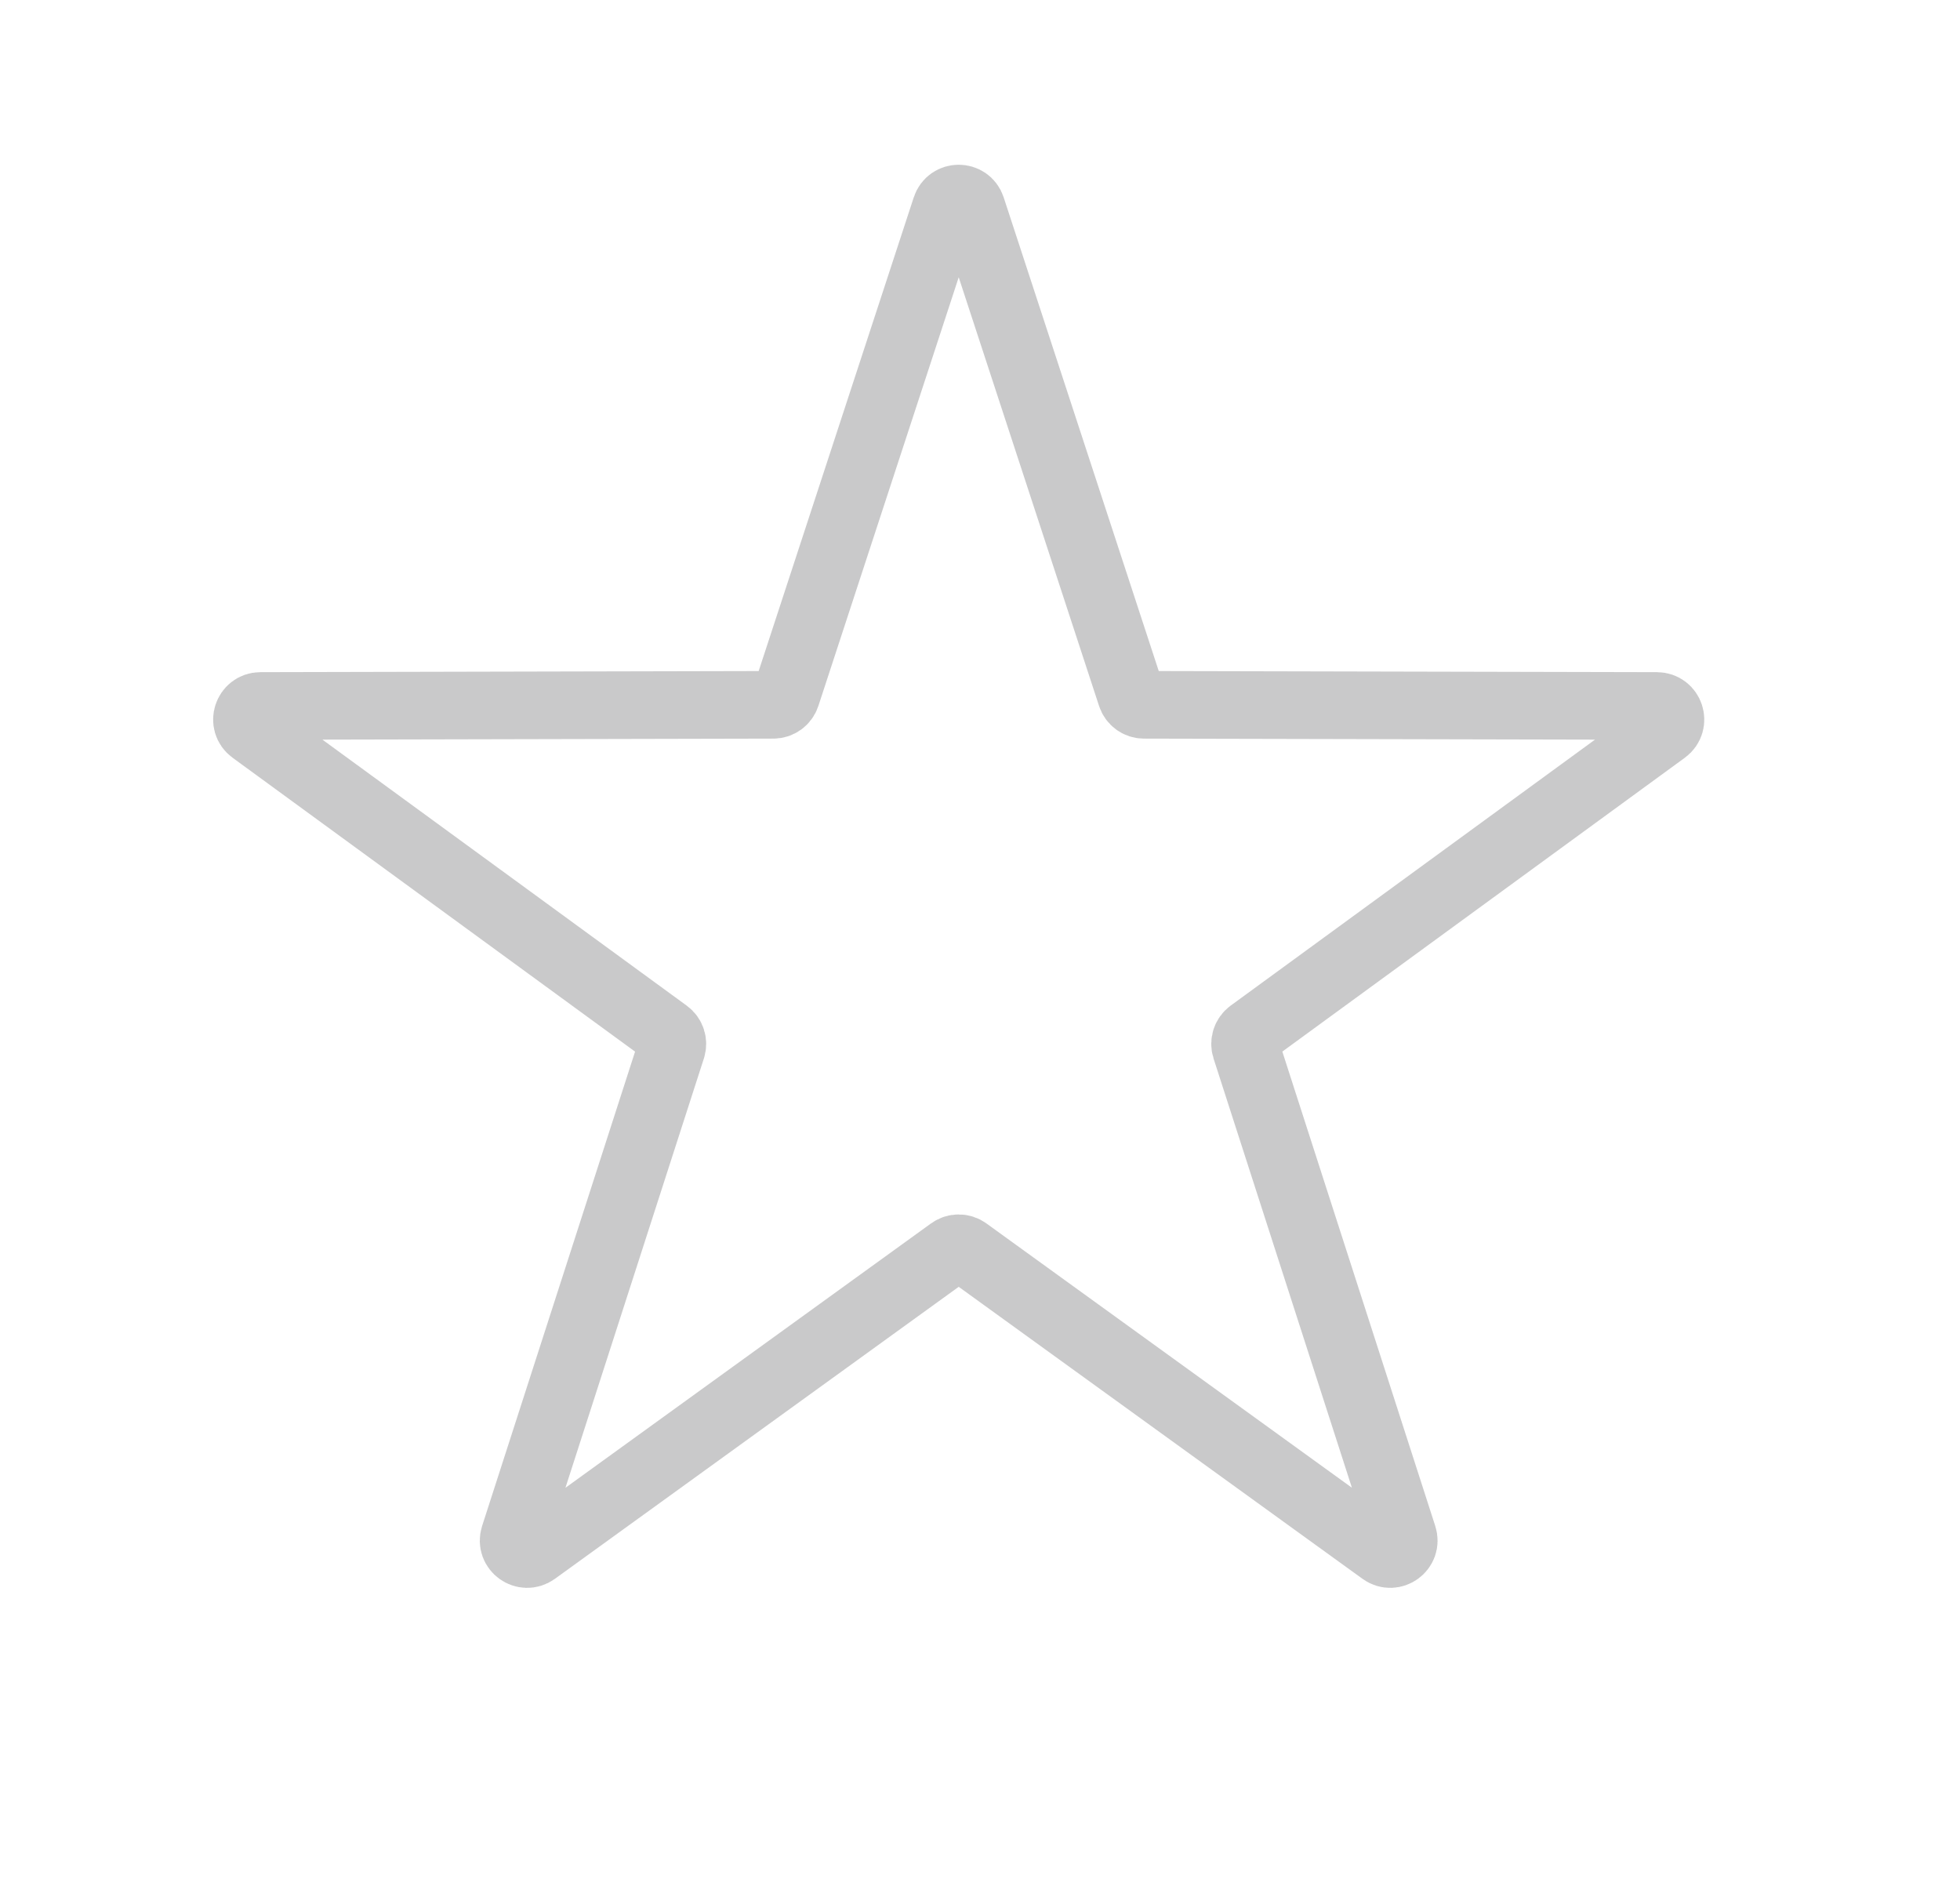 <svg width="29" height="28" viewBox="0 0 29 28" fill="none" xmlns="http://www.w3.org/2000/svg">
<path d="M13.995 3.075C14.055 2.891 14.315 2.891 14.375 3.075L16.737 10.288C16.764 10.37 16.84 10.426 16.926 10.426L24.516 10.443C24.71 10.444 24.79 10.691 24.634 10.805L18.503 15.28C18.434 15.331 18.405 15.421 18.431 15.503L20.76 22.727C20.82 22.911 20.609 23.063 20.453 22.95L14.302 18.503C14.232 18.452 14.138 18.452 14.068 18.503L7.917 22.95C7.76 23.063 7.55 22.911 7.609 22.727L9.939 15.503C9.965 15.421 9.936 15.331 9.866 15.28L3.736 10.805C3.58 10.691 3.66 10.444 3.853 10.443L11.443 10.426C11.53 10.426 11.606 10.37 11.633 10.288L13.995 3.075Z" stroke="#C9C9CA"/>
</svg>
